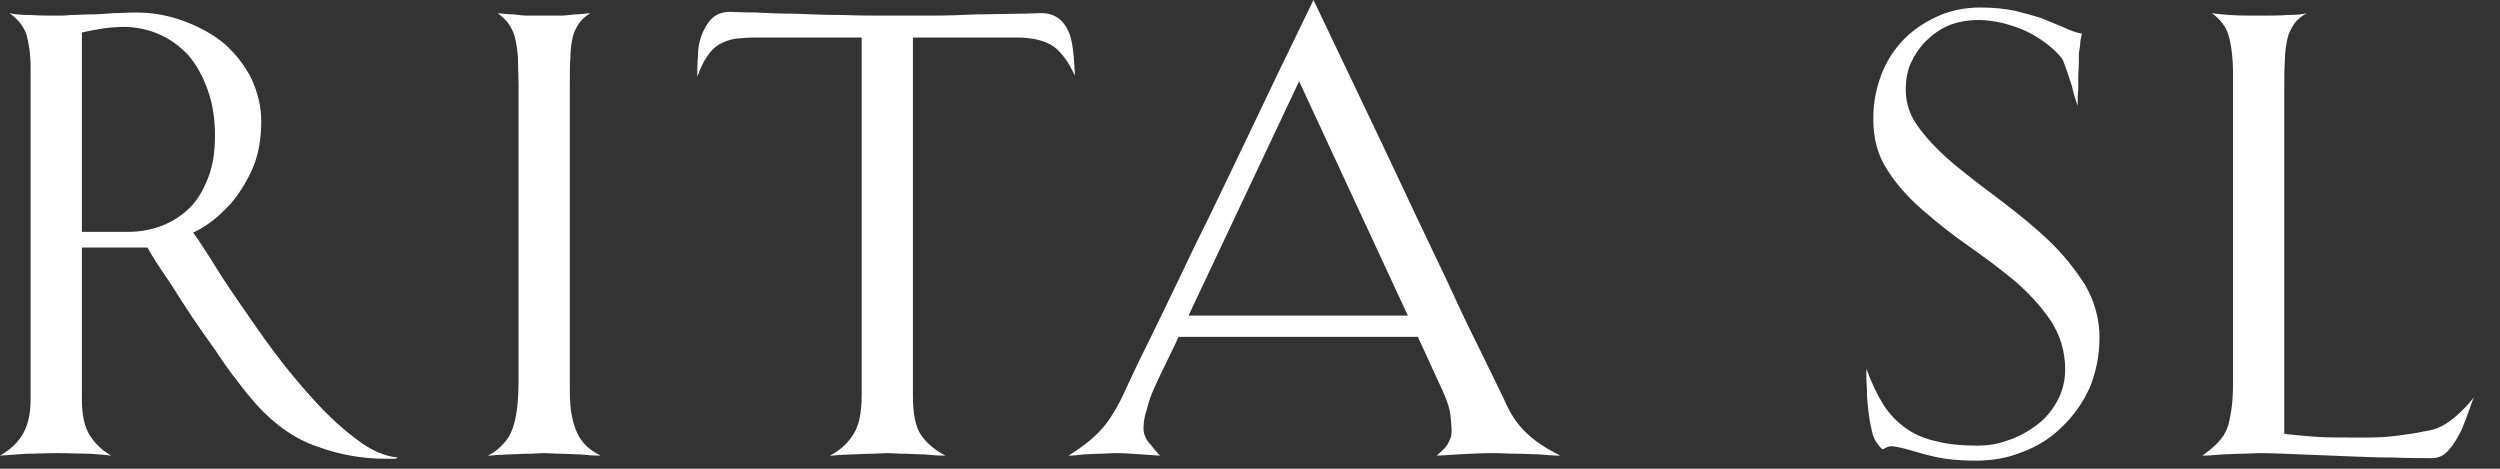 <?xml version="1.0" encoding="UTF-8"?> <svg xmlns="http://www.w3.org/2000/svg" width="48" height="9" viewBox="0 0 48 9" fill="none"><rect x="0" y="0" width="48" height="9" fill="#333333" stroke="none"/><path d="M7.632 8.784C7.632 8.796 7.608 8.808 7.56 8.808C7.512 8.808 7.452 8.808 7.404 8.808C6.972 8.808 6.54 8.736 6.108 8.58C5.676 8.436 5.28 8.16 4.932 7.776C4.824 7.656 4.704 7.512 4.56 7.32C4.416 7.14 4.284 6.948 4.14 6.732C3.996 6.528 3.84 6.312 3.696 6.096C3.552 5.88 3.42 5.676 3.3 5.484C3.18 5.304 3.072 5.148 2.988 5.016C2.904 4.884 2.856 4.8 2.832 4.752H1.572V7.656C1.572 7.968 1.62 8.196 1.728 8.364C1.836 8.532 1.968 8.652 2.136 8.748C2.052 8.736 1.92 8.724 1.728 8.712C1.536 8.712 1.332 8.7 1.092 8.7C0.876 8.7 0.684 8.712 0.504 8.712C0.324 8.724 0.156 8.736 -7.7039e-06 8.748C0.168 8.652 0.312 8.532 0.42 8.364C0.528 8.196 0.588 7.968 0.588 7.656V1.308C0.588 1.032 0.552 0.816 0.504 0.648C0.444 0.492 0.336 0.36 0.18 0.252C0.276 0.276 0.408 0.288 0.588 0.288C0.756 0.3 0.924 0.3 1.092 0.3C1.164 0.3 1.248 0.3 1.368 0.288C1.488 0.288 1.608 0.276 1.752 0.276C1.896 0.276 2.04 0.264 2.184 0.252C2.328 0.252 2.472 0.24 2.616 0.24C2.94 0.24 3.252 0.3 3.54 0.408C3.828 0.516 4.092 0.66 4.308 0.84C4.524 1.032 4.692 1.248 4.824 1.5C4.944 1.764 5.016 2.04 5.016 2.328C5.016 2.688 4.956 3 4.836 3.264C4.716 3.528 4.572 3.744 4.428 3.912C4.272 4.08 4.128 4.212 3.984 4.308C3.84 4.404 3.744 4.452 3.708 4.464C3.78 4.56 3.888 4.728 4.044 4.968C4.188 5.208 4.368 5.484 4.584 5.796C4.8 6.108 5.028 6.444 5.28 6.78C5.532 7.116 5.796 7.428 6.06 7.716C6.324 8.004 6.6 8.256 6.864 8.448C7.128 8.652 7.392 8.76 7.632 8.784ZM4.128 2.604C4.128 2.268 4.08 1.98 3.984 1.716C3.888 1.452 3.768 1.236 3.612 1.056C3.456 0.888 3.276 0.756 3.06 0.66C2.844 0.564 2.604 0.516 2.364 0.516C2.268 0.516 2.148 0.528 2.016 0.54C1.872 0.564 1.728 0.588 1.572 0.624V4.452H2.46C2.676 4.452 2.88 4.416 3.084 4.344C3.276 4.272 3.456 4.164 3.612 4.02C3.768 3.876 3.888 3.684 3.984 3.444C4.08 3.216 4.128 2.94 4.128 2.604ZM11.528 8.748C11.384 8.748 11.252 8.736 11.132 8.724C11.012 8.724 10.892 8.712 10.772 8.712C10.652 8.712 10.544 8.7 10.448 8.7C10.352 8.7 10.244 8.712 10.124 8.712C10.004 8.712 9.896 8.724 9.8 8.724C9.704 8.724 9.608 8.736 9.536 8.736C9.452 8.748 9.392 8.748 9.368 8.748C9.464 8.7 9.548 8.64 9.62 8.568C9.692 8.496 9.764 8.412 9.812 8.304C9.86 8.196 9.896 8.064 9.92 7.896C9.944 7.74 9.956 7.536 9.956 7.296V1.668C9.956 1.44 9.944 1.248 9.944 1.092C9.932 0.936 9.908 0.804 9.884 0.708C9.86 0.612 9.812 0.528 9.764 0.456C9.716 0.384 9.644 0.324 9.56 0.252C9.656 0.264 9.752 0.276 9.86 0.276C9.944 0.288 10.04 0.3 10.148 0.3C10.244 0.3 10.352 0.3 10.448 0.3C10.544 0.3 10.64 0.3 10.748 0.3C10.844 0.3 10.94 0.288 11.036 0.276C11.132 0.276 11.228 0.264 11.336 0.252C11.24 0.312 11.168 0.372 11.12 0.444C11.072 0.516 11.024 0.6 11 0.696C10.976 0.804 10.952 0.936 10.952 1.092C10.94 1.248 10.94 1.44 10.94 1.668V7.296C10.94 7.536 10.94 7.74 10.964 7.896C10.988 8.052 11.024 8.184 11.072 8.292C11.12 8.4 11.18 8.484 11.252 8.556C11.324 8.628 11.42 8.688 11.528 8.748ZM16.544 0.72H14.54C14.372 0.72 14.228 0.732 14.108 0.744C13.988 0.768 13.892 0.804 13.808 0.852C13.712 0.912 13.64 0.984 13.58 1.08C13.508 1.176 13.448 1.308 13.388 1.476C13.388 1.356 13.388 1.224 13.4 1.08C13.4 0.936 13.424 0.804 13.472 0.672C13.52 0.552 13.58 0.444 13.664 0.36C13.748 0.276 13.868 0.228 14.012 0.228C14.108 0.228 14.276 0.24 14.504 0.24C14.732 0.252 14.996 0.264 15.284 0.264C15.572 0.276 15.872 0.288 16.184 0.288C16.496 0.3 16.784 0.3 17.048 0.3C17.288 0.3 17.564 0.3 17.876 0.3C18.176 0.3 18.464 0.288 18.752 0.276C19.028 0.276 19.28 0.264 19.508 0.264C19.724 0.264 19.892 0.252 20 0.252C20.144 0.252 20.264 0.3 20.348 0.372C20.432 0.444 20.492 0.54 20.54 0.66C20.576 0.78 20.6 0.912 20.612 1.056C20.624 1.2 20.636 1.332 20.636 1.452C20.528 1.212 20.396 1.02 20.24 0.9C20.072 0.78 19.832 0.72 19.508 0.72H17.528V7.596C17.528 7.944 17.576 8.196 17.684 8.352C17.792 8.508 17.948 8.64 18.152 8.748C18.008 8.748 17.864 8.736 17.732 8.724C17.612 8.724 17.492 8.712 17.372 8.712C17.24 8.712 17.132 8.7 17.036 8.7C16.94 8.7 16.832 8.712 16.712 8.712C16.592 8.712 16.484 8.724 16.388 8.724C16.28 8.724 16.184 8.736 16.1 8.736C16.016 8.748 15.956 8.748 15.932 8.748C16.124 8.652 16.268 8.52 16.376 8.352C16.484 8.196 16.544 7.944 16.544 7.596V0.72ZM29.959 8.748C29.827 8.748 29.695 8.736 29.551 8.724C29.431 8.724 29.287 8.712 29.143 8.712C28.987 8.712 28.831 8.7 28.675 8.7C28.435 8.7 28.207 8.712 28.003 8.724C27.787 8.736 27.655 8.748 27.583 8.748C27.631 8.712 27.679 8.664 27.727 8.616C27.763 8.58 27.799 8.532 27.823 8.472C27.847 8.424 27.871 8.364 27.871 8.292C27.871 8.184 27.859 8.076 27.847 7.956C27.835 7.848 27.787 7.704 27.703 7.512L27.223 6.468H22.627C22.555 6.636 22.471 6.792 22.399 6.948C22.315 7.116 22.243 7.272 22.171 7.428C22.099 7.584 22.051 7.728 22.015 7.872C21.967 8.016 21.955 8.136 21.955 8.232C21.955 8.28 21.967 8.34 21.991 8.388C22.015 8.448 22.051 8.496 22.099 8.544C22.135 8.592 22.171 8.64 22.207 8.676C22.243 8.724 22.267 8.748 22.291 8.748C22.219 8.748 22.099 8.736 21.919 8.724C21.727 8.712 21.571 8.7 21.439 8.7C21.319 8.7 21.211 8.712 21.103 8.712C20.995 8.712 20.899 8.724 20.815 8.724C20.707 8.736 20.611 8.748 20.515 8.748C20.731 8.616 20.923 8.472 21.091 8.304C21.247 8.148 21.391 7.932 21.535 7.644C21.679 7.332 21.847 6.972 22.039 6.588C22.231 6.204 22.423 5.796 22.627 5.376C22.819 4.968 23.023 4.548 23.239 4.116C23.443 3.684 23.647 3.276 23.839 2.868C24.283 1.932 24.739 0.984 25.219 1.19209e-05C25.687 0.984 26.143 1.932 26.587 2.868C26.779 3.276 26.971 3.684 27.175 4.116C27.379 4.548 27.583 4.968 27.775 5.376C27.967 5.796 28.159 6.204 28.351 6.588C28.543 6.972 28.711 7.332 28.867 7.644C28.987 7.932 29.131 8.148 29.299 8.304C29.455 8.46 29.671 8.604 29.959 8.748ZM24.943 1.56L22.819 6.06H27.031L24.943 1.56ZM40.31 6.48C40.31 6.84 40.239 7.164 40.118 7.452C39.986 7.74 39.806 7.992 39.59 8.196C39.374 8.412 39.123 8.568 38.834 8.676C38.547 8.796 38.246 8.844 37.934 8.844C37.718 8.844 37.526 8.832 37.358 8.808C37.191 8.784 37.047 8.748 36.914 8.712C36.782 8.676 36.675 8.64 36.578 8.616C36.483 8.592 36.386 8.568 36.315 8.568C36.267 8.568 36.242 8.58 36.218 8.592C36.194 8.604 36.17 8.616 36.147 8.628C36.099 8.592 36.062 8.544 36.014 8.472C35.967 8.4 35.943 8.304 35.919 8.172C35.895 8.076 35.883 7.98 35.87 7.86C35.858 7.752 35.846 7.644 35.846 7.536C35.846 7.44 35.834 7.344 35.834 7.26C35.834 7.176 35.834 7.116 35.834 7.08C35.931 7.344 36.038 7.572 36.158 7.764C36.279 7.956 36.422 8.1 36.59 8.22C36.758 8.34 36.95 8.424 37.178 8.472C37.395 8.532 37.67 8.556 37.983 8.556C38.151 8.556 38.343 8.532 38.535 8.46C38.727 8.4 38.907 8.304 39.075 8.184C39.242 8.064 39.374 7.92 39.483 7.728C39.59 7.548 39.651 7.332 39.651 7.092C39.651 6.744 39.554 6.432 39.374 6.156C39.194 5.892 38.967 5.64 38.691 5.4C38.414 5.172 38.114 4.944 37.803 4.728C37.49 4.512 37.191 4.272 36.914 4.032C36.639 3.792 36.41 3.54 36.23 3.252C36.05 2.976 35.967 2.652 35.967 2.28C35.967 1.992 36.014 1.728 36.111 1.464C36.206 1.2 36.35 0.972 36.531 0.78C36.711 0.588 36.926 0.444 37.178 0.324C37.431 0.204 37.718 0.144 38.031 0.144C38.27 0.144 38.486 0.168 38.678 0.204C38.87 0.252 39.038 0.3 39.194 0.348C39.339 0.408 39.483 0.468 39.602 0.516C39.722 0.576 39.855 0.624 39.974 0.648C39.95 0.732 39.938 0.804 39.938 0.876C39.926 0.948 39.914 1.008 39.914 1.068C39.914 1.14 39.914 1.188 39.914 1.236C39.914 1.296 39.903 1.368 39.903 1.452C39.903 1.536 39.903 1.62 39.903 1.704C39.891 1.8 39.891 1.908 39.891 2.028C39.843 1.896 39.806 1.776 39.782 1.656L39.687 1.368C39.651 1.272 39.627 1.2 39.602 1.14C39.531 1.044 39.447 0.96 39.327 0.864C39.206 0.768 39.075 0.684 38.931 0.612C38.786 0.54 38.63 0.492 38.462 0.444C38.294 0.408 38.139 0.384 37.995 0.384C37.779 0.384 37.575 0.42 37.407 0.492C37.239 0.564 37.094 0.672 36.974 0.792C36.855 0.912 36.758 1.056 36.687 1.212C36.614 1.38 36.59 1.548 36.59 1.716C36.59 1.992 36.675 2.244 36.867 2.484C37.047 2.724 37.275 2.952 37.55 3.18C37.827 3.408 38.127 3.636 38.45 3.876C38.763 4.116 39.062 4.356 39.339 4.62C39.614 4.884 39.843 5.172 40.035 5.472C40.215 5.784 40.31 6.12 40.31 6.48ZM47.518 7.608C47.494 7.632 47.458 7.716 47.422 7.836C47.374 7.968 47.326 8.1 47.266 8.244C47.194 8.388 47.122 8.52 47.026 8.628C46.93 8.748 46.822 8.796 46.69 8.796C46.462 8.796 46.21 8.796 45.934 8.784C45.646 8.784 45.358 8.772 45.058 8.76C44.758 8.748 44.458 8.736 44.17 8.724C43.882 8.712 43.606 8.7 43.366 8.7C43.27 8.7 43.15 8.712 43.03 8.712C42.91 8.712 42.79 8.724 42.682 8.724C42.538 8.736 42.406 8.748 42.286 8.748C42.382 8.676 42.478 8.604 42.55 8.532C42.622 8.46 42.694 8.376 42.742 8.268C42.79 8.172 42.814 8.04 42.838 7.896C42.862 7.752 42.874 7.572 42.874 7.356V1.416C42.874 1.104 42.838 0.852 42.79 0.684C42.742 0.516 42.634 0.372 42.466 0.252C42.526 0.264 42.646 0.276 42.814 0.288C42.982 0.3 43.15 0.3 43.342 0.3C43.558 0.3 43.75 0.3 43.918 0.288C44.086 0.288 44.218 0.276 44.29 0.252C44.182 0.312 44.098 0.384 44.05 0.456C43.99 0.54 43.942 0.636 43.918 0.744C43.894 0.864 43.87 0.996 43.87 1.152C43.858 1.32 43.858 1.5 43.858 1.704V8.328C43.918 8.34 44.074 8.352 44.326 8.376C44.578 8.4 44.83 8.4 45.094 8.4C45.19 8.4 45.334 8.4 45.502 8.4C45.67 8.4 45.85 8.388 46.042 8.364C46.222 8.34 46.39 8.316 46.558 8.28C46.726 8.256 46.846 8.208 46.942 8.148C47.134 8.028 47.326 7.848 47.518 7.608Z" fill="white"></path></svg> 